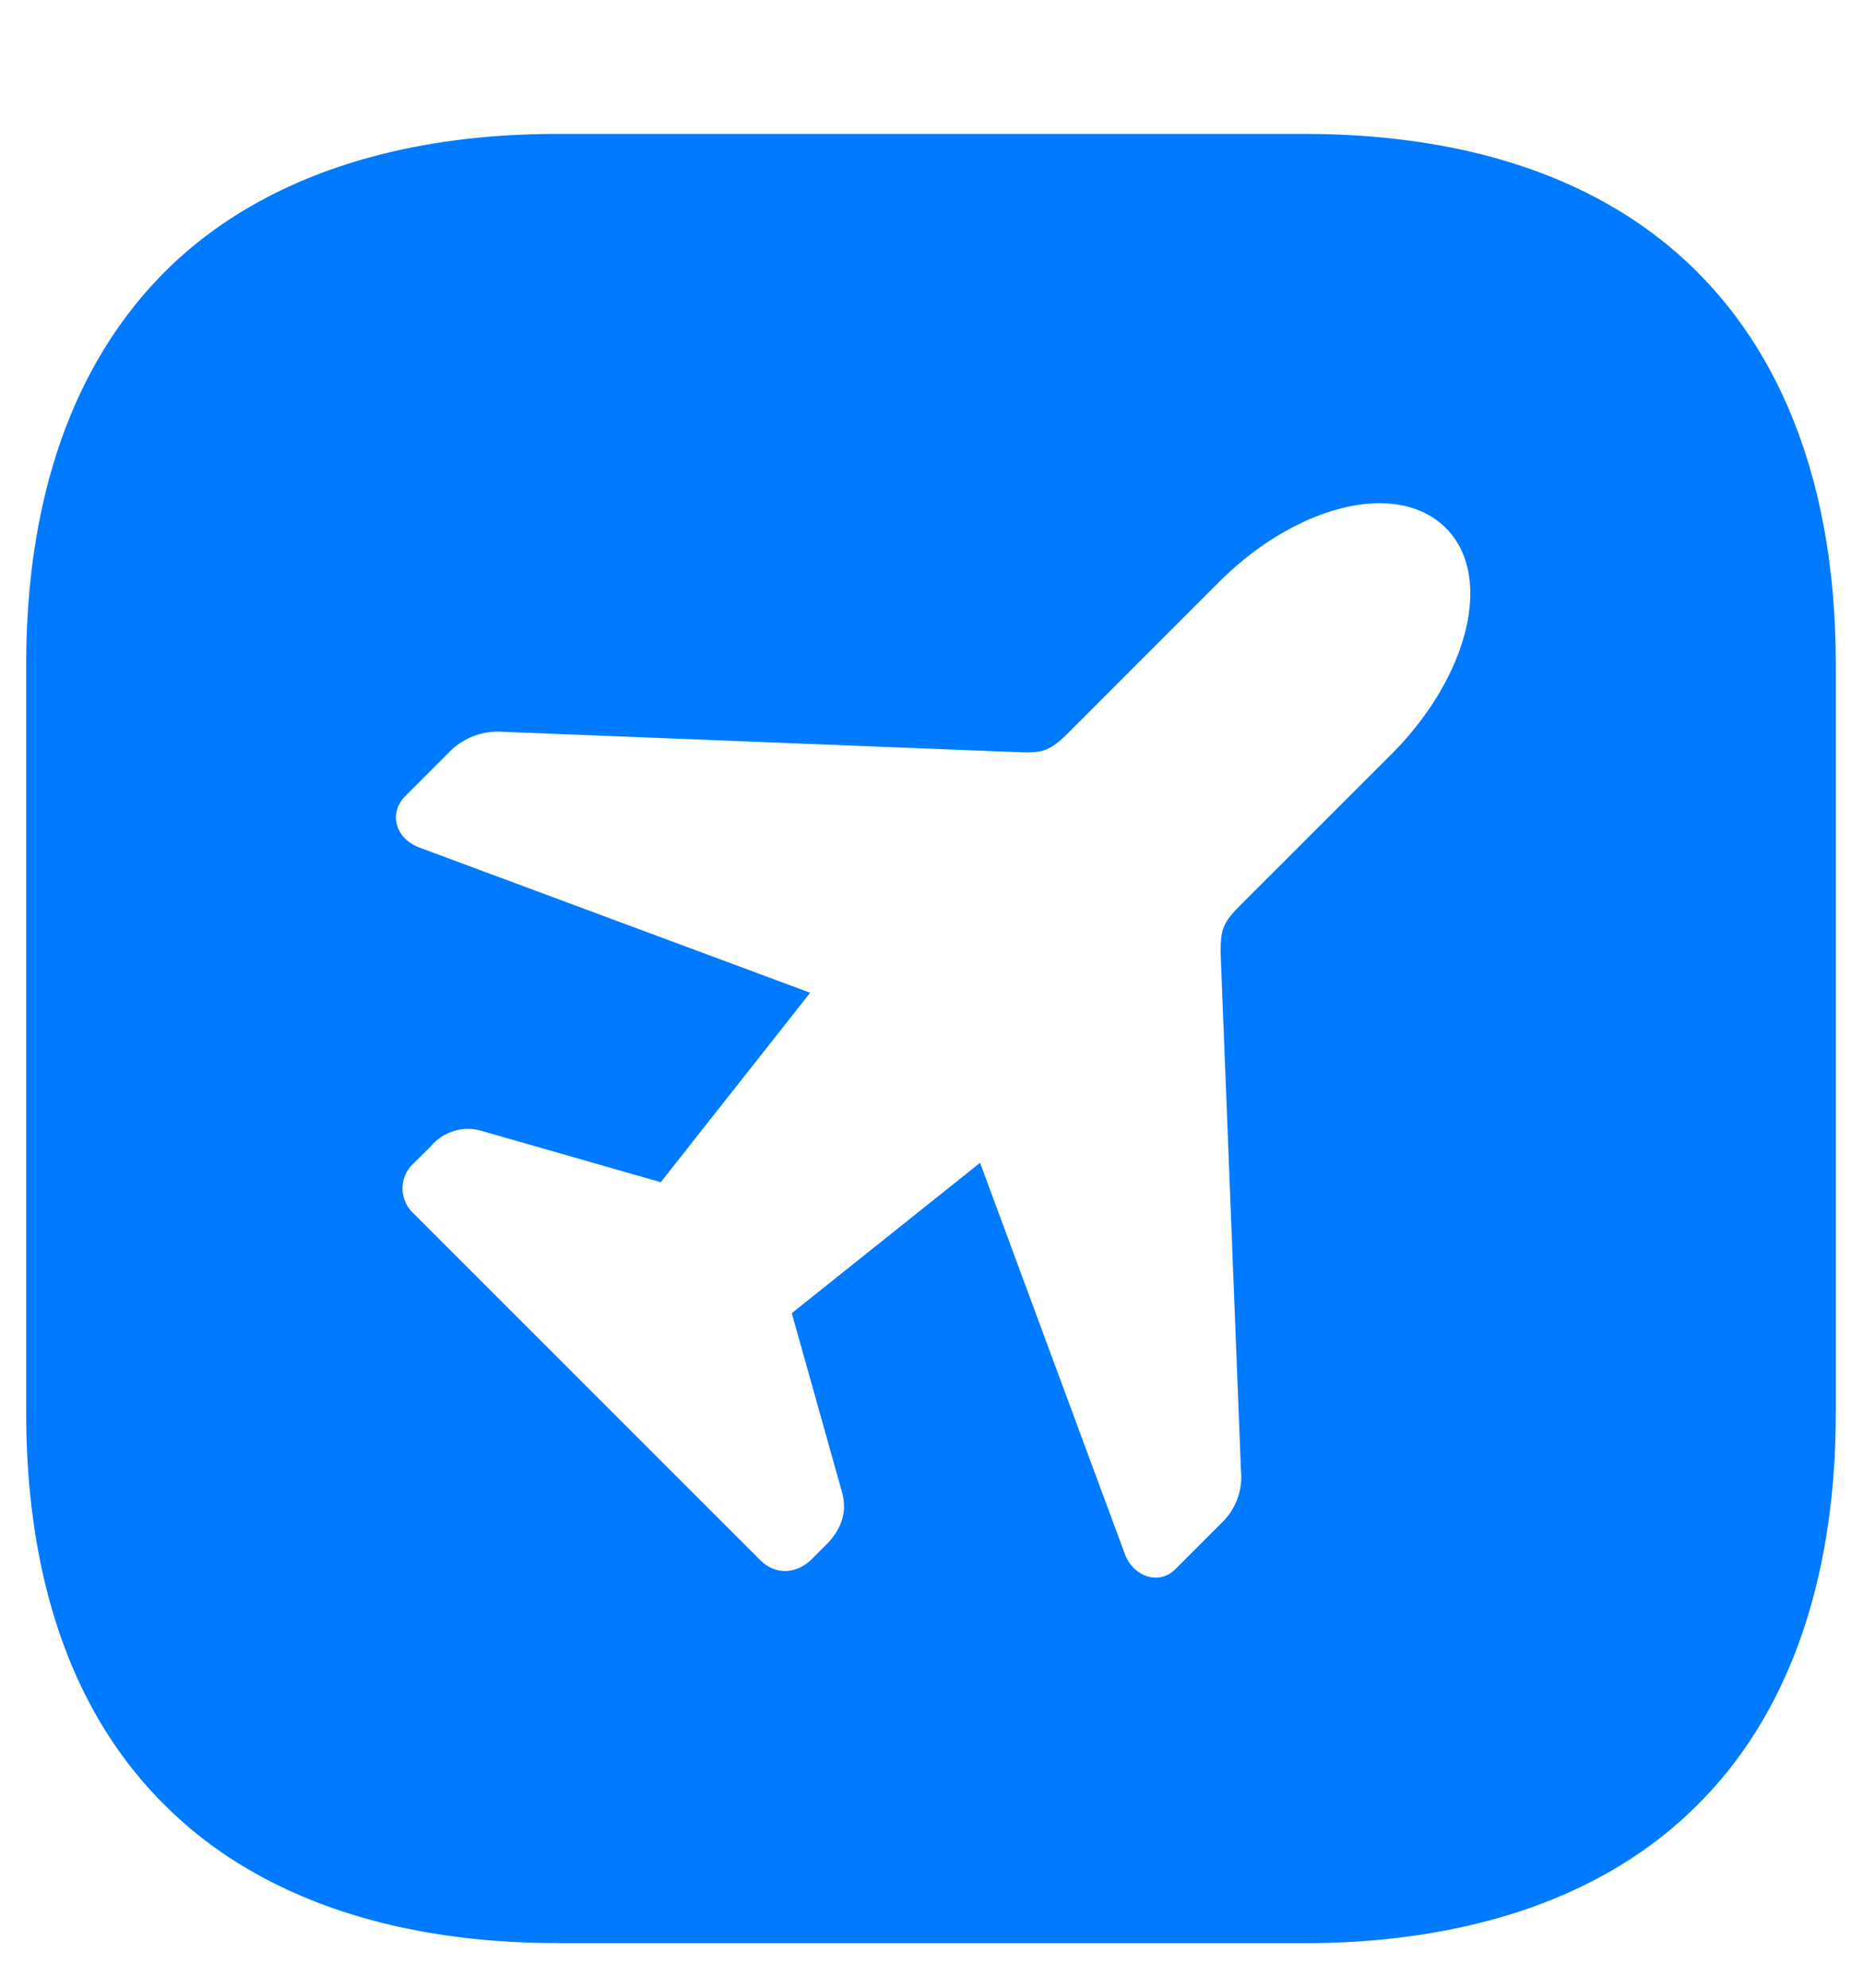 <svg xmlns="http://www.w3.org/2000/svg" width="15" height="16" fill="none"><path fill="#007AFF" d="M4.484 15.64c-1.367 0-2.445-.398-3.156-1.109-.734-.726-1.117-1.797-1.117-3.164V5.352c0-1.368.39-2.438 1.117-3.165.711-.71 1.79-1.109 3.156-1.109H10.5c1.375 0 2.445.39 3.164 1.11.727.726 1.117 1.796 1.117 3.164v6.015c0 1.367-.39 2.445-1.117 3.164-.71.711-1.789 1.11-3.164 1.11H4.484Zm7.157-11.39c-.391-.39-1.204-.188-1.829.438l-1.21 1.21c-.141.141-.204.165-.391.157L4.039 5.89a.547.547 0 0 0-.406.148l-.375.375c-.125.133-.078.328.11.406l3.155 1.172L5.32 9.516l-1.445-.414a.39.39 0 0 0-.406.125l-.133.132a.273.273 0 0 0-.008.407l2.79 2.789c.124.125.288.117.413 0l.133-.133c.117-.125.156-.258.117-.406l-.406-1.446 1.516-1.21 1.171 3.163c.079.18.282.235.407.102l.375-.375a.508.508 0 0 0 .148-.406l-.164-4.172c0-.188.016-.242.156-.383l1.22-1.219c.616-.617.827-1.43.437-1.82Z"/></svg>